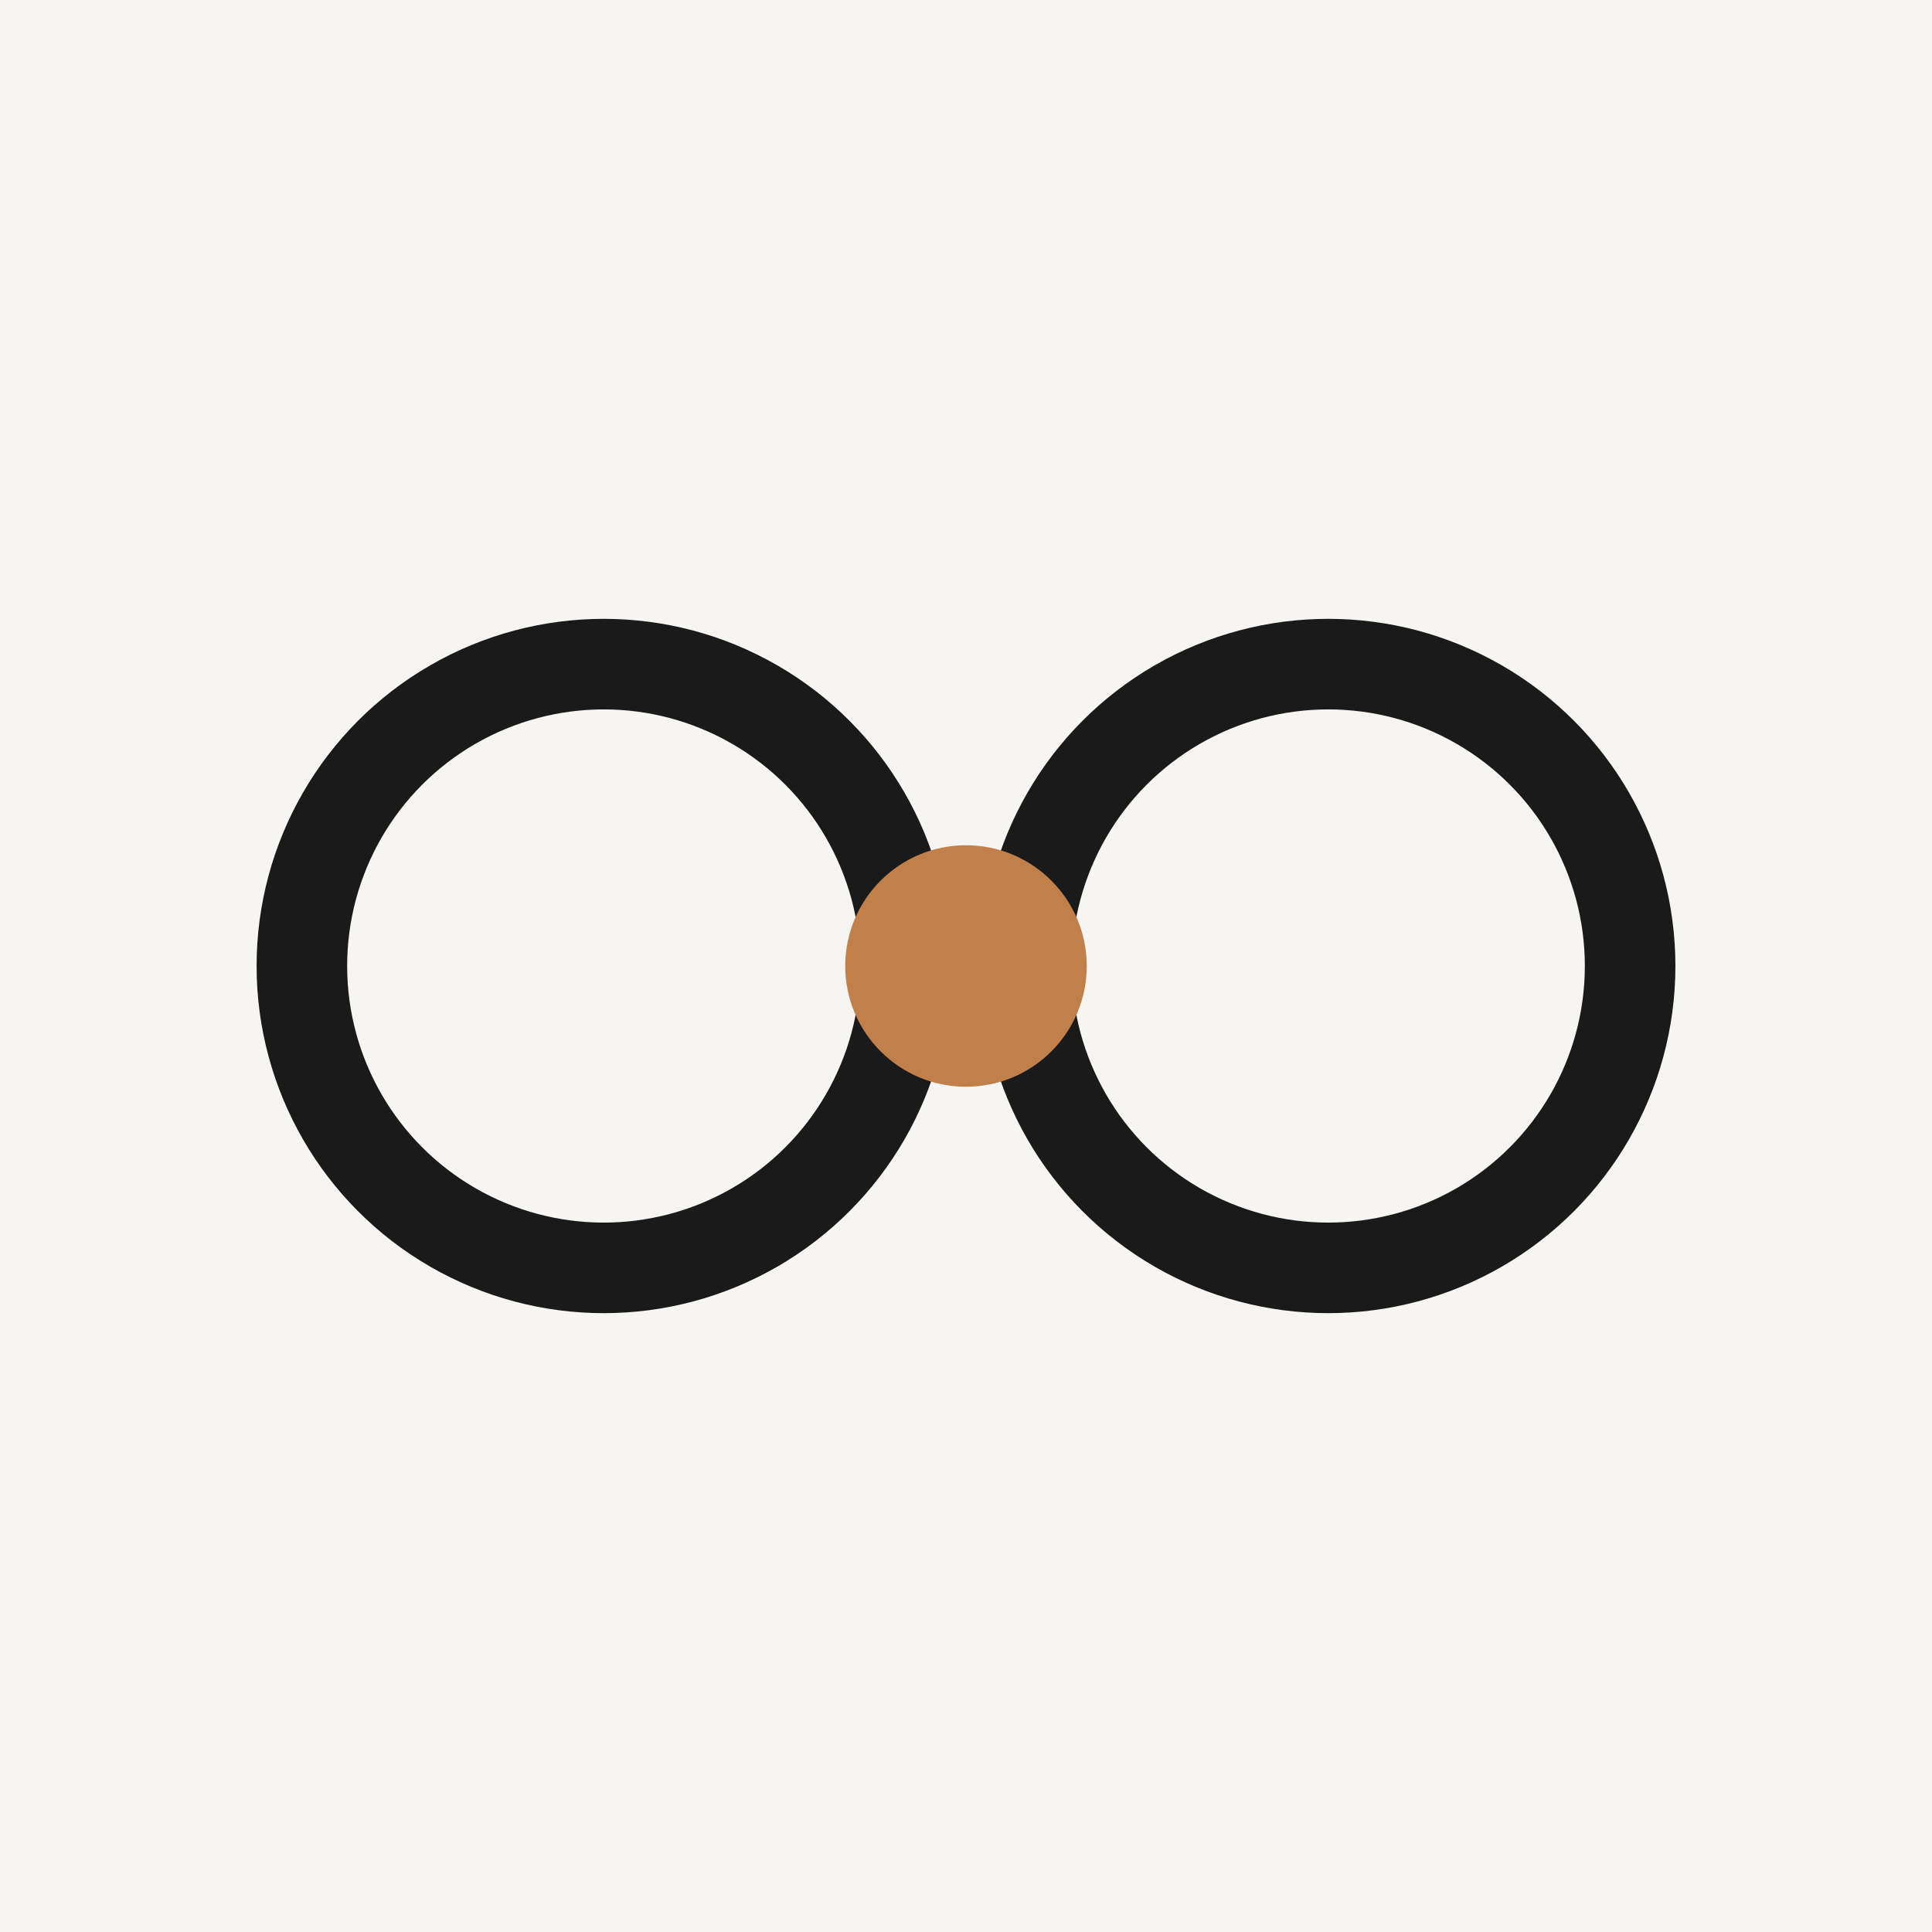 <svg xmlns="http://www.w3.org/2000/svg" viewBox="0 0 32 32">
  <!-- 
    Favicon: Abstract molecular bond / equilibrium symbol
    Simple geometric forms, no generic icon pack aesthetics
  -->
  <rect width="32" height="32" fill="#f7f5f2"/>
  
  <!-- Two connected nodes - like a diatomic molecule or bond -->
  <circle cx="10" cy="16" r="5" fill="none" stroke="#1a1a1a" stroke-width="1.5"/>
  <circle cx="22" cy="16" r="5" fill="none" stroke="#1a1a1a" stroke-width="1.5"/>
  
  <!-- Bond line -->
  <line x1="15" y1="16" x2="17" y2="16" stroke="#1a1a1a" stroke-width="1.5"/>
  
  <!-- Accent dot - catalyst -->
  <circle cx="16" cy="16" r="2" fill="#c17f4a"/>
</svg>

